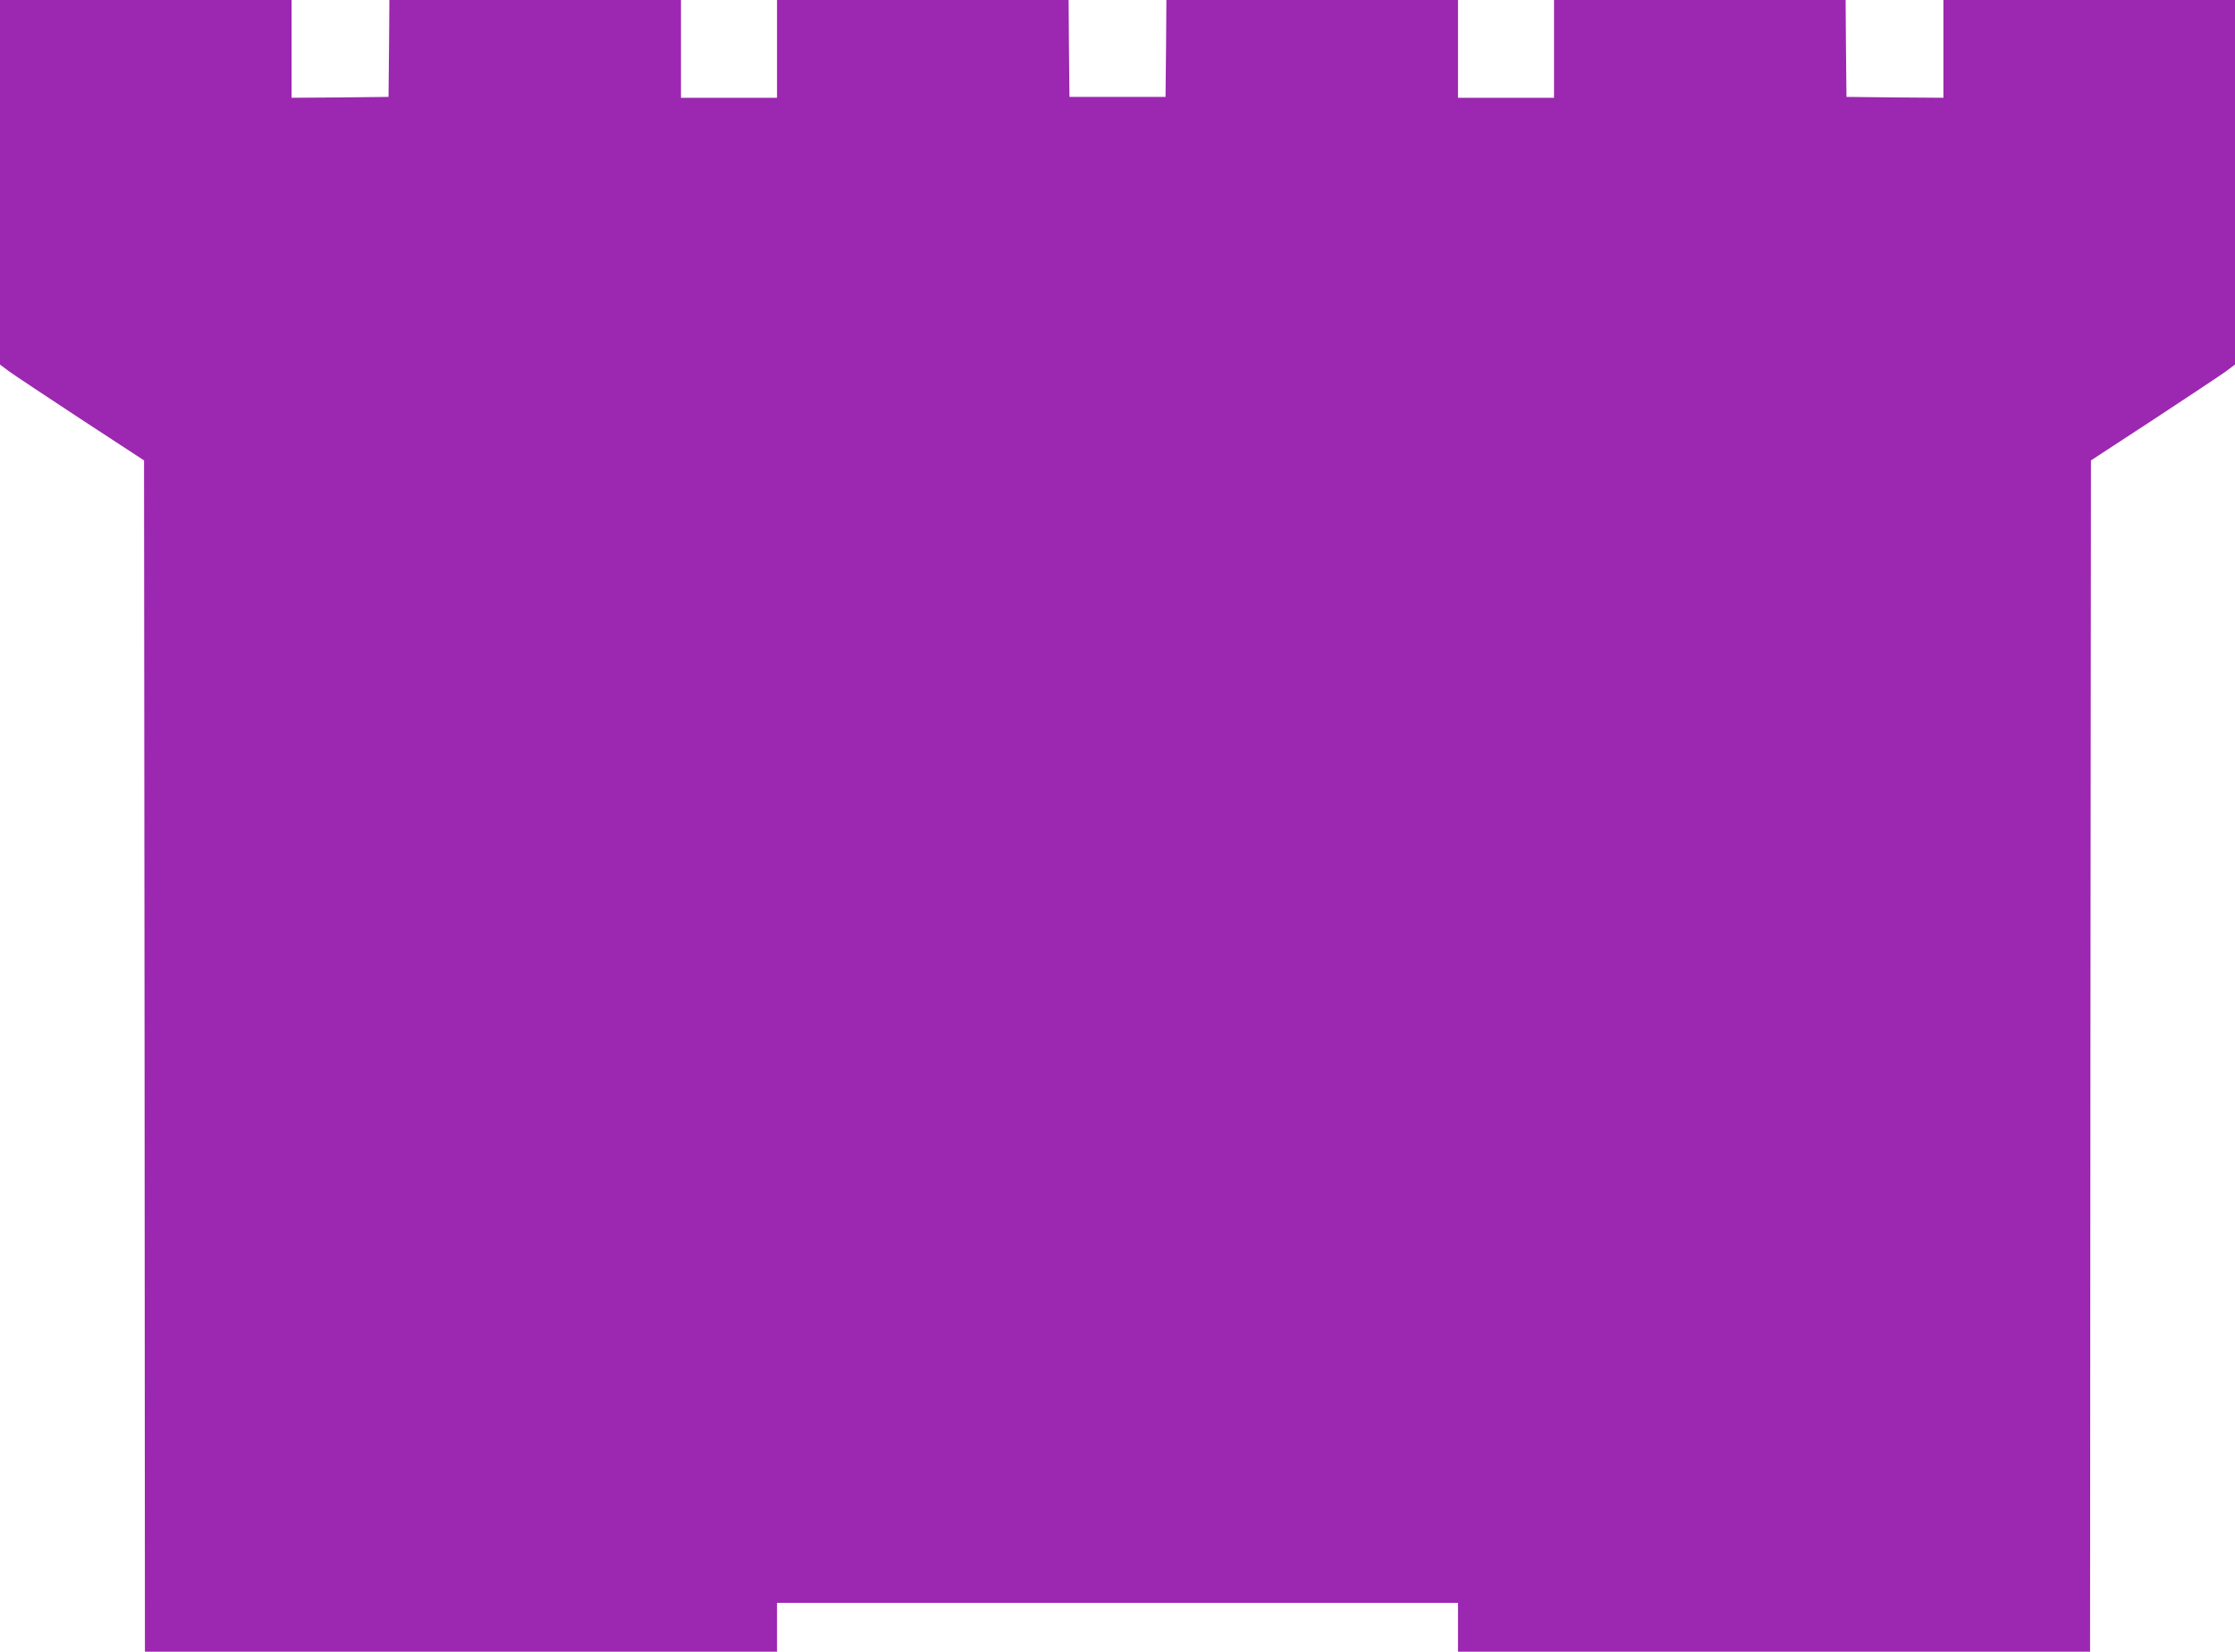 <?xml version="1.0" standalone="no"?>
<!DOCTYPE svg PUBLIC "-//W3C//DTD SVG 20010904//EN"
 "http://www.w3.org/TR/2001/REC-SVG-20010904/DTD/svg10.dtd">
<svg version="1.0" xmlns="http://www.w3.org/2000/svg"
 width="1280pt" height="946pt" viewBox="0 0 1280 946"
 preserveAspectRatio="xMidYMid meet">
<g transform="translate(0,946) scale(0.1,-0.1)"
fill="#9c27b0" stroke="none">
<path d="M0 8416 l0 -1044 52 -39 c29 -21 214 -144 412 -274 l361 -236 3
-3411 2 -3412 1810 0 1810 0 0 140 0 140 1950 0 1950 0 0 -140 0 -140 1810 0
1810 0 2 3412 3 3411 361 236 c198 130 383 253 412 274 l52 39 0 1044 0 1044
-835 0 -835 0 0 -280 0 -280 -277 2 -278 3 -3 278 -2 277 -835 0 -835 0 0
-280 0 -280 -275 0 -275 0 0 280 0 280 -835 0 -835 0 -2 -277 -3 -278 -275 0
-275 0 -3 278 -2 277 -835 0 -835 0 0 -280 0 -280 -275 0 -275 0 0 280 0 280
-835 0 -835 0 -2 -277 -3 -278 -277 -3 -278 -2 0 280 0 280 -835 0 -835 0 0
-1044z"/>
</g>
</svg>

